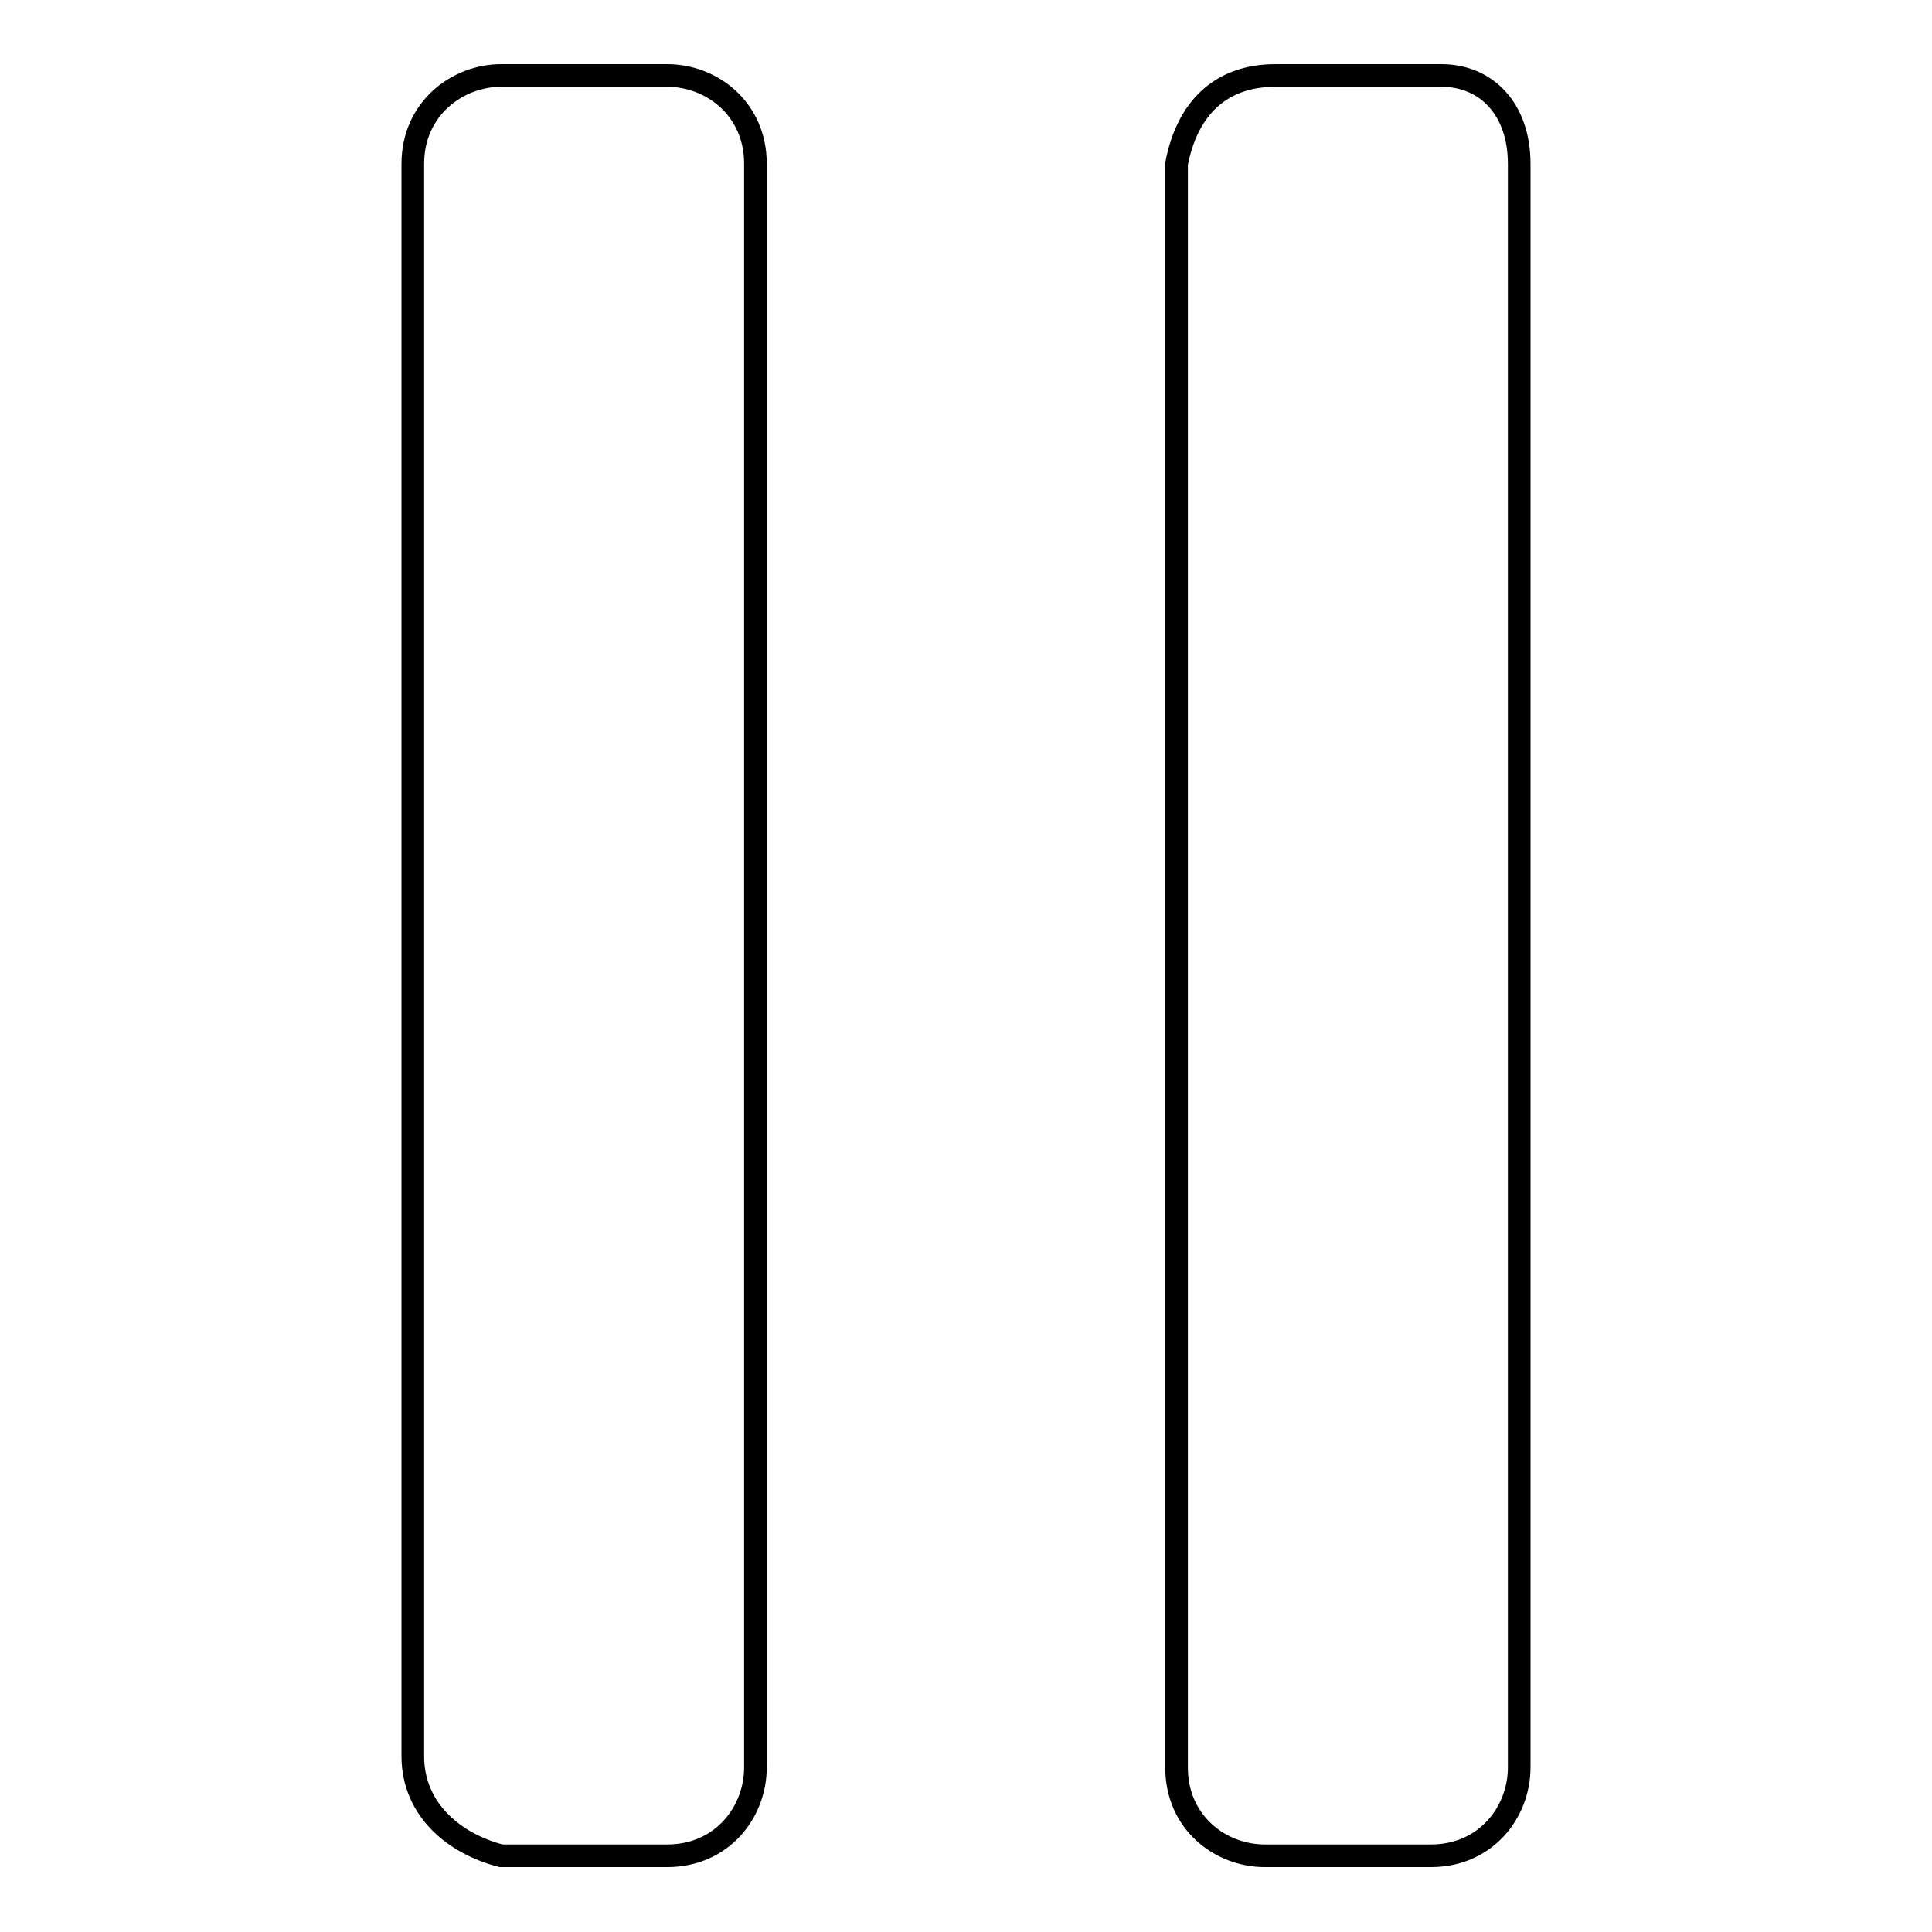 <?xml version="1.0" encoding="utf-8"?>
<!-- Svg Vector Icons : http://www.onlinewebfonts.com/icon -->
<!DOCTYPE svg PUBLIC "-//W3C//DTD SVG 1.1//EN" "http://www.w3.org/Graphics/SVG/1.1/DTD/svg11.dtd">
<svg version="1.1" xmlns="http://www.w3.org/2000/svg" xmlns:xlink="http://www.w3.org/1999/xlink" x="0px" y="0px" viewBox="0 0 256 256" enable-background="new 0 0 256 256" xml:space="preserve">
<g><g><path stroke-width="3" fill-opacity="0" stroke="#000000"  d="M169,10h22c5.9,0,10.3,4.4,10.3,11.7v212.5c0,5.9-4.4,11.7-11.7,11.7h-22c-5.9,0-11.7-4.4-11.7-11.7V21.7C157.3,14.4,161.7,10,169,10z"/><path stroke-width="3" fill-opacity="0" stroke="#000000"  d="M66.4,10h22c5.9,0,11.7,4.4,11.7,11.7v212.5c0,5.9-4.4,11.7-11.7,11.7h-22c-5.9-1.5-11.7-5.9-11.7-13.2V21.7C54.7,14.4,60.6,10,66.4,10z"/></g></g>
</svg>